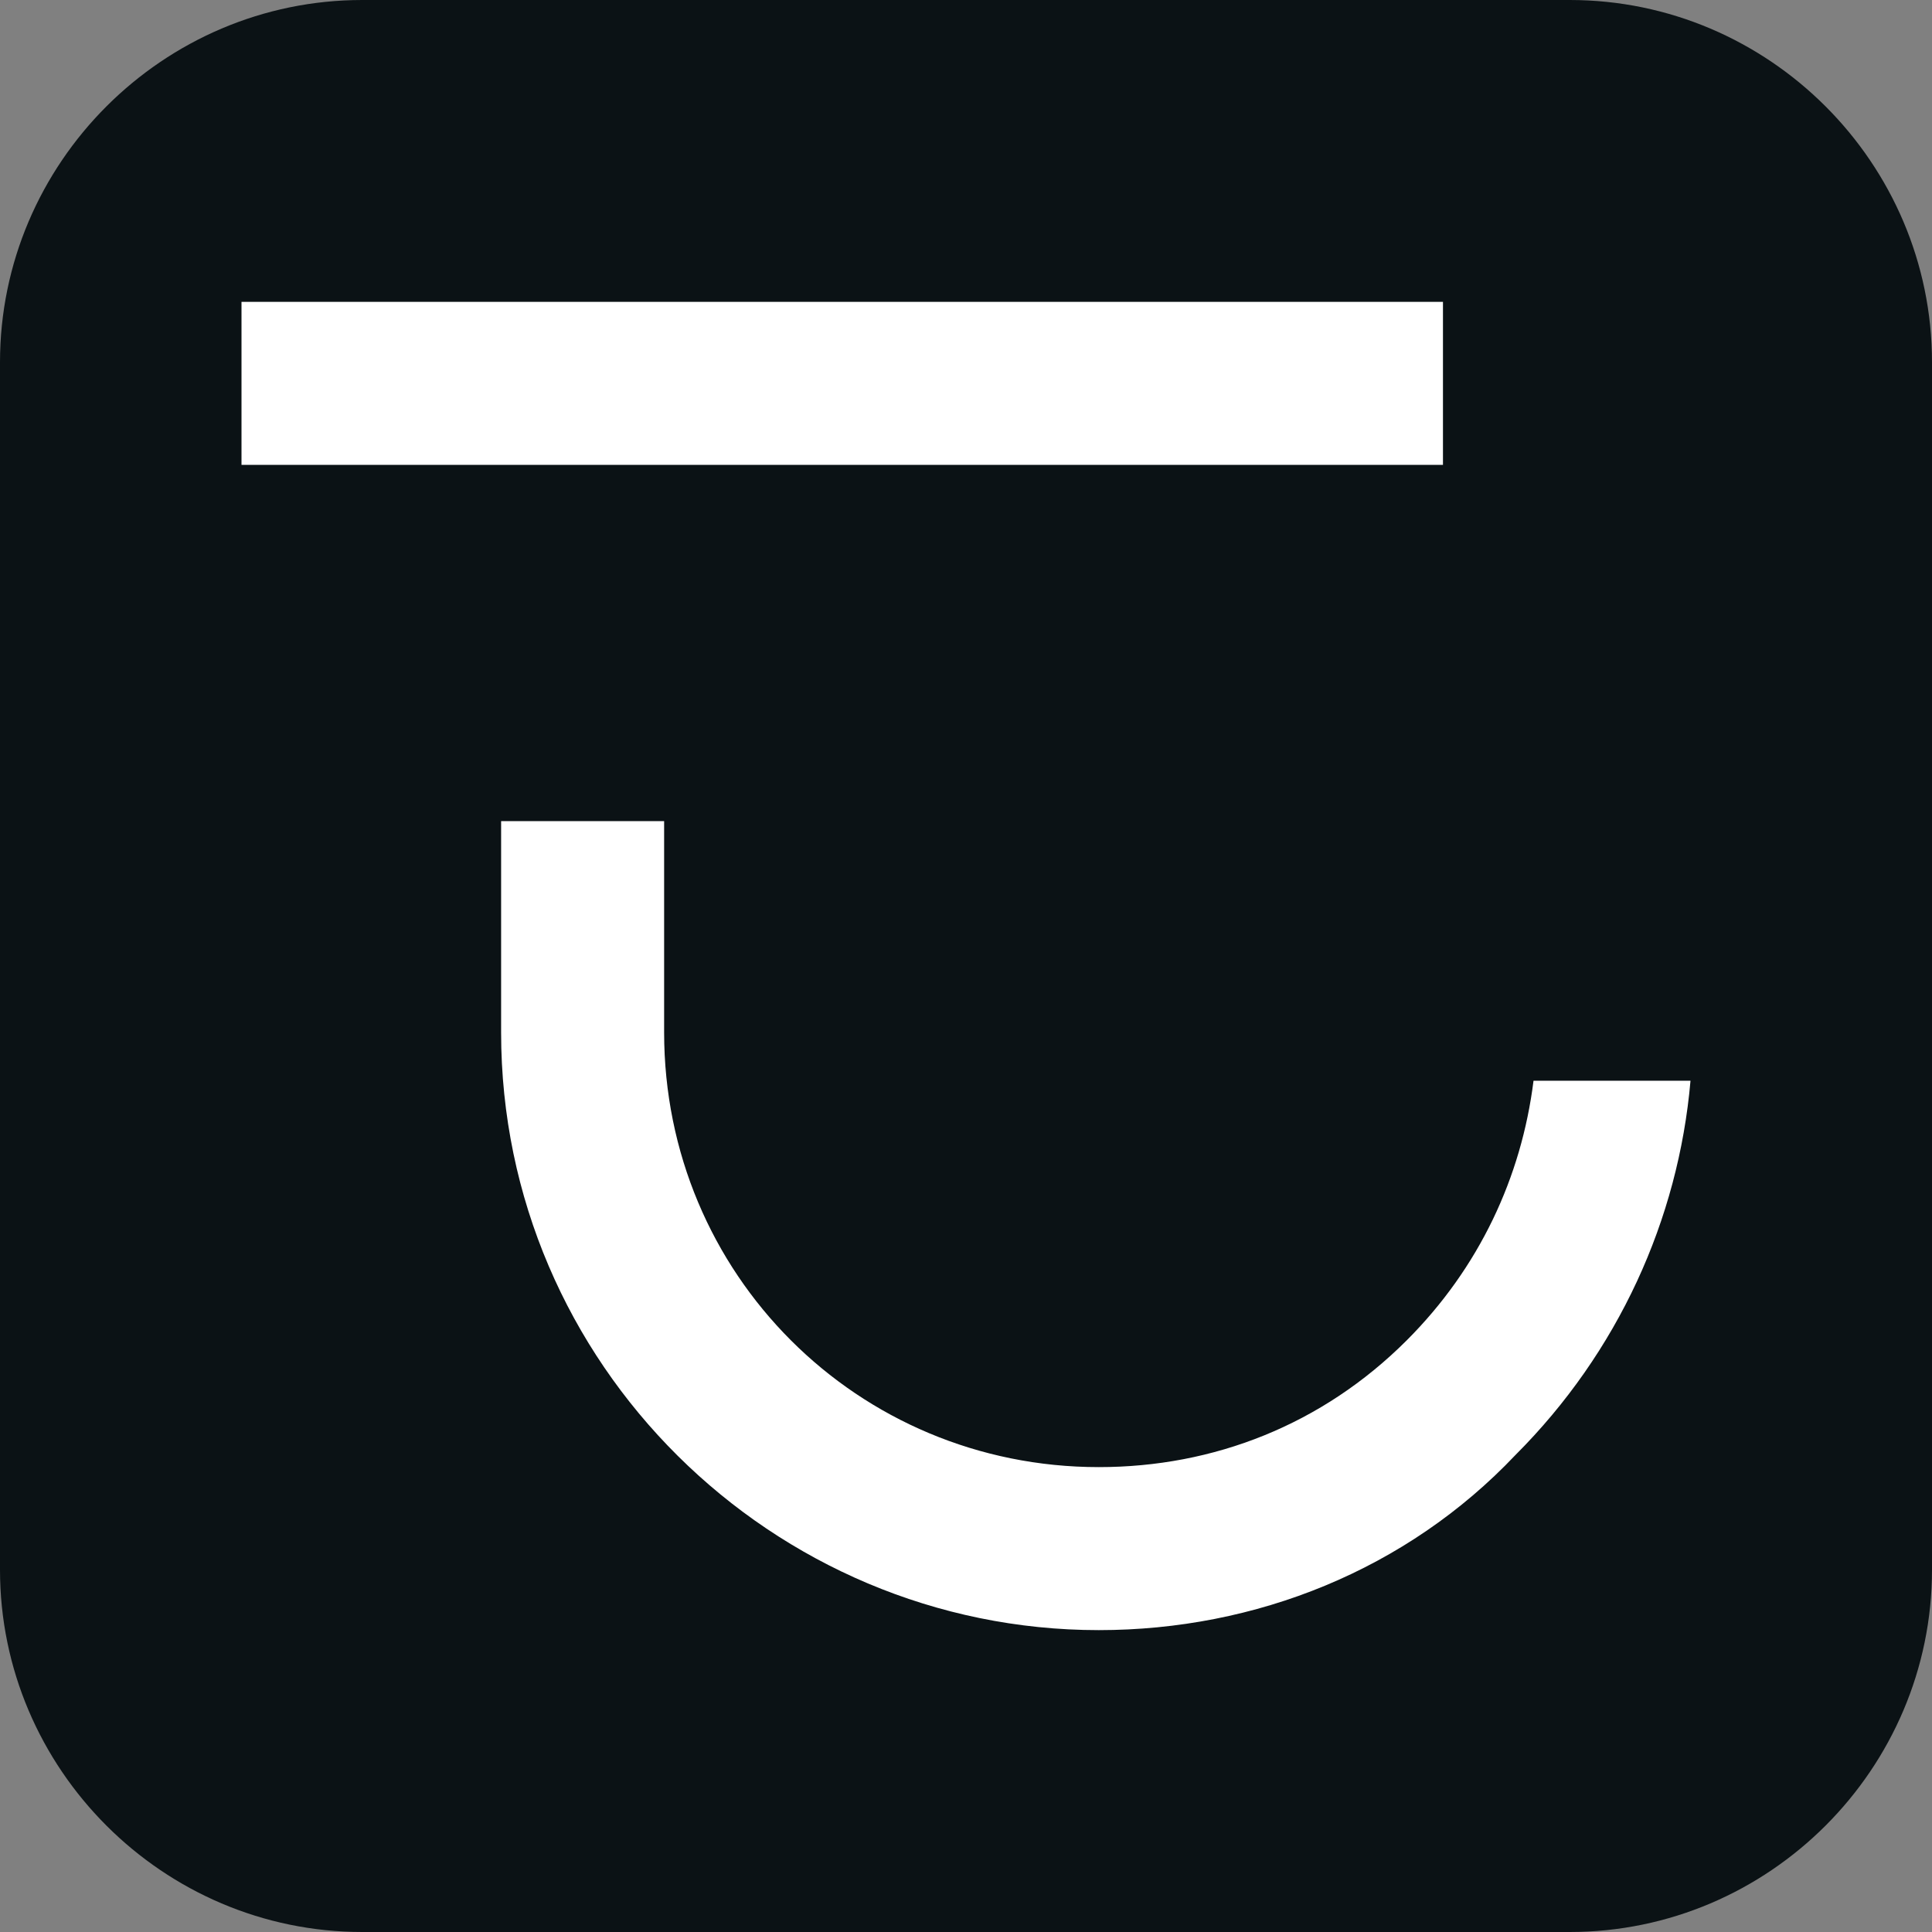 <svg xmlns="http://www.w3.org/2000/svg" viewBox="0 0 32 32"><rect x="0" y="0" width="32" height="32" fill="#808080" stroke="none"/><path fill="#0b1215" d="M26 32H6c-3.3 0-6-2.7-6-6V6c0-3.3 2.7-6 6-6h20c3.3 0 6 2.7 6 6v20c0 3.3-2.7 6-6 6z"/><path fill="#fff" d="M18.2 27c-5.4 0-9.9-4.4-9.9-9.9v-3.5H11v3.5c0 4 3.2 7.2 7.2 7.2 1.9 0 3.7-.7 5.1-2.1 1.2-1.2 1.9-2.7 2.1-4.3H28c-.2 2.3-1.2 4.5-2.9 6.2-1.8 1.9-4.3 2.9-6.9 2.9zM4 7.7V5h19.9v2.7H4z"/></svg>